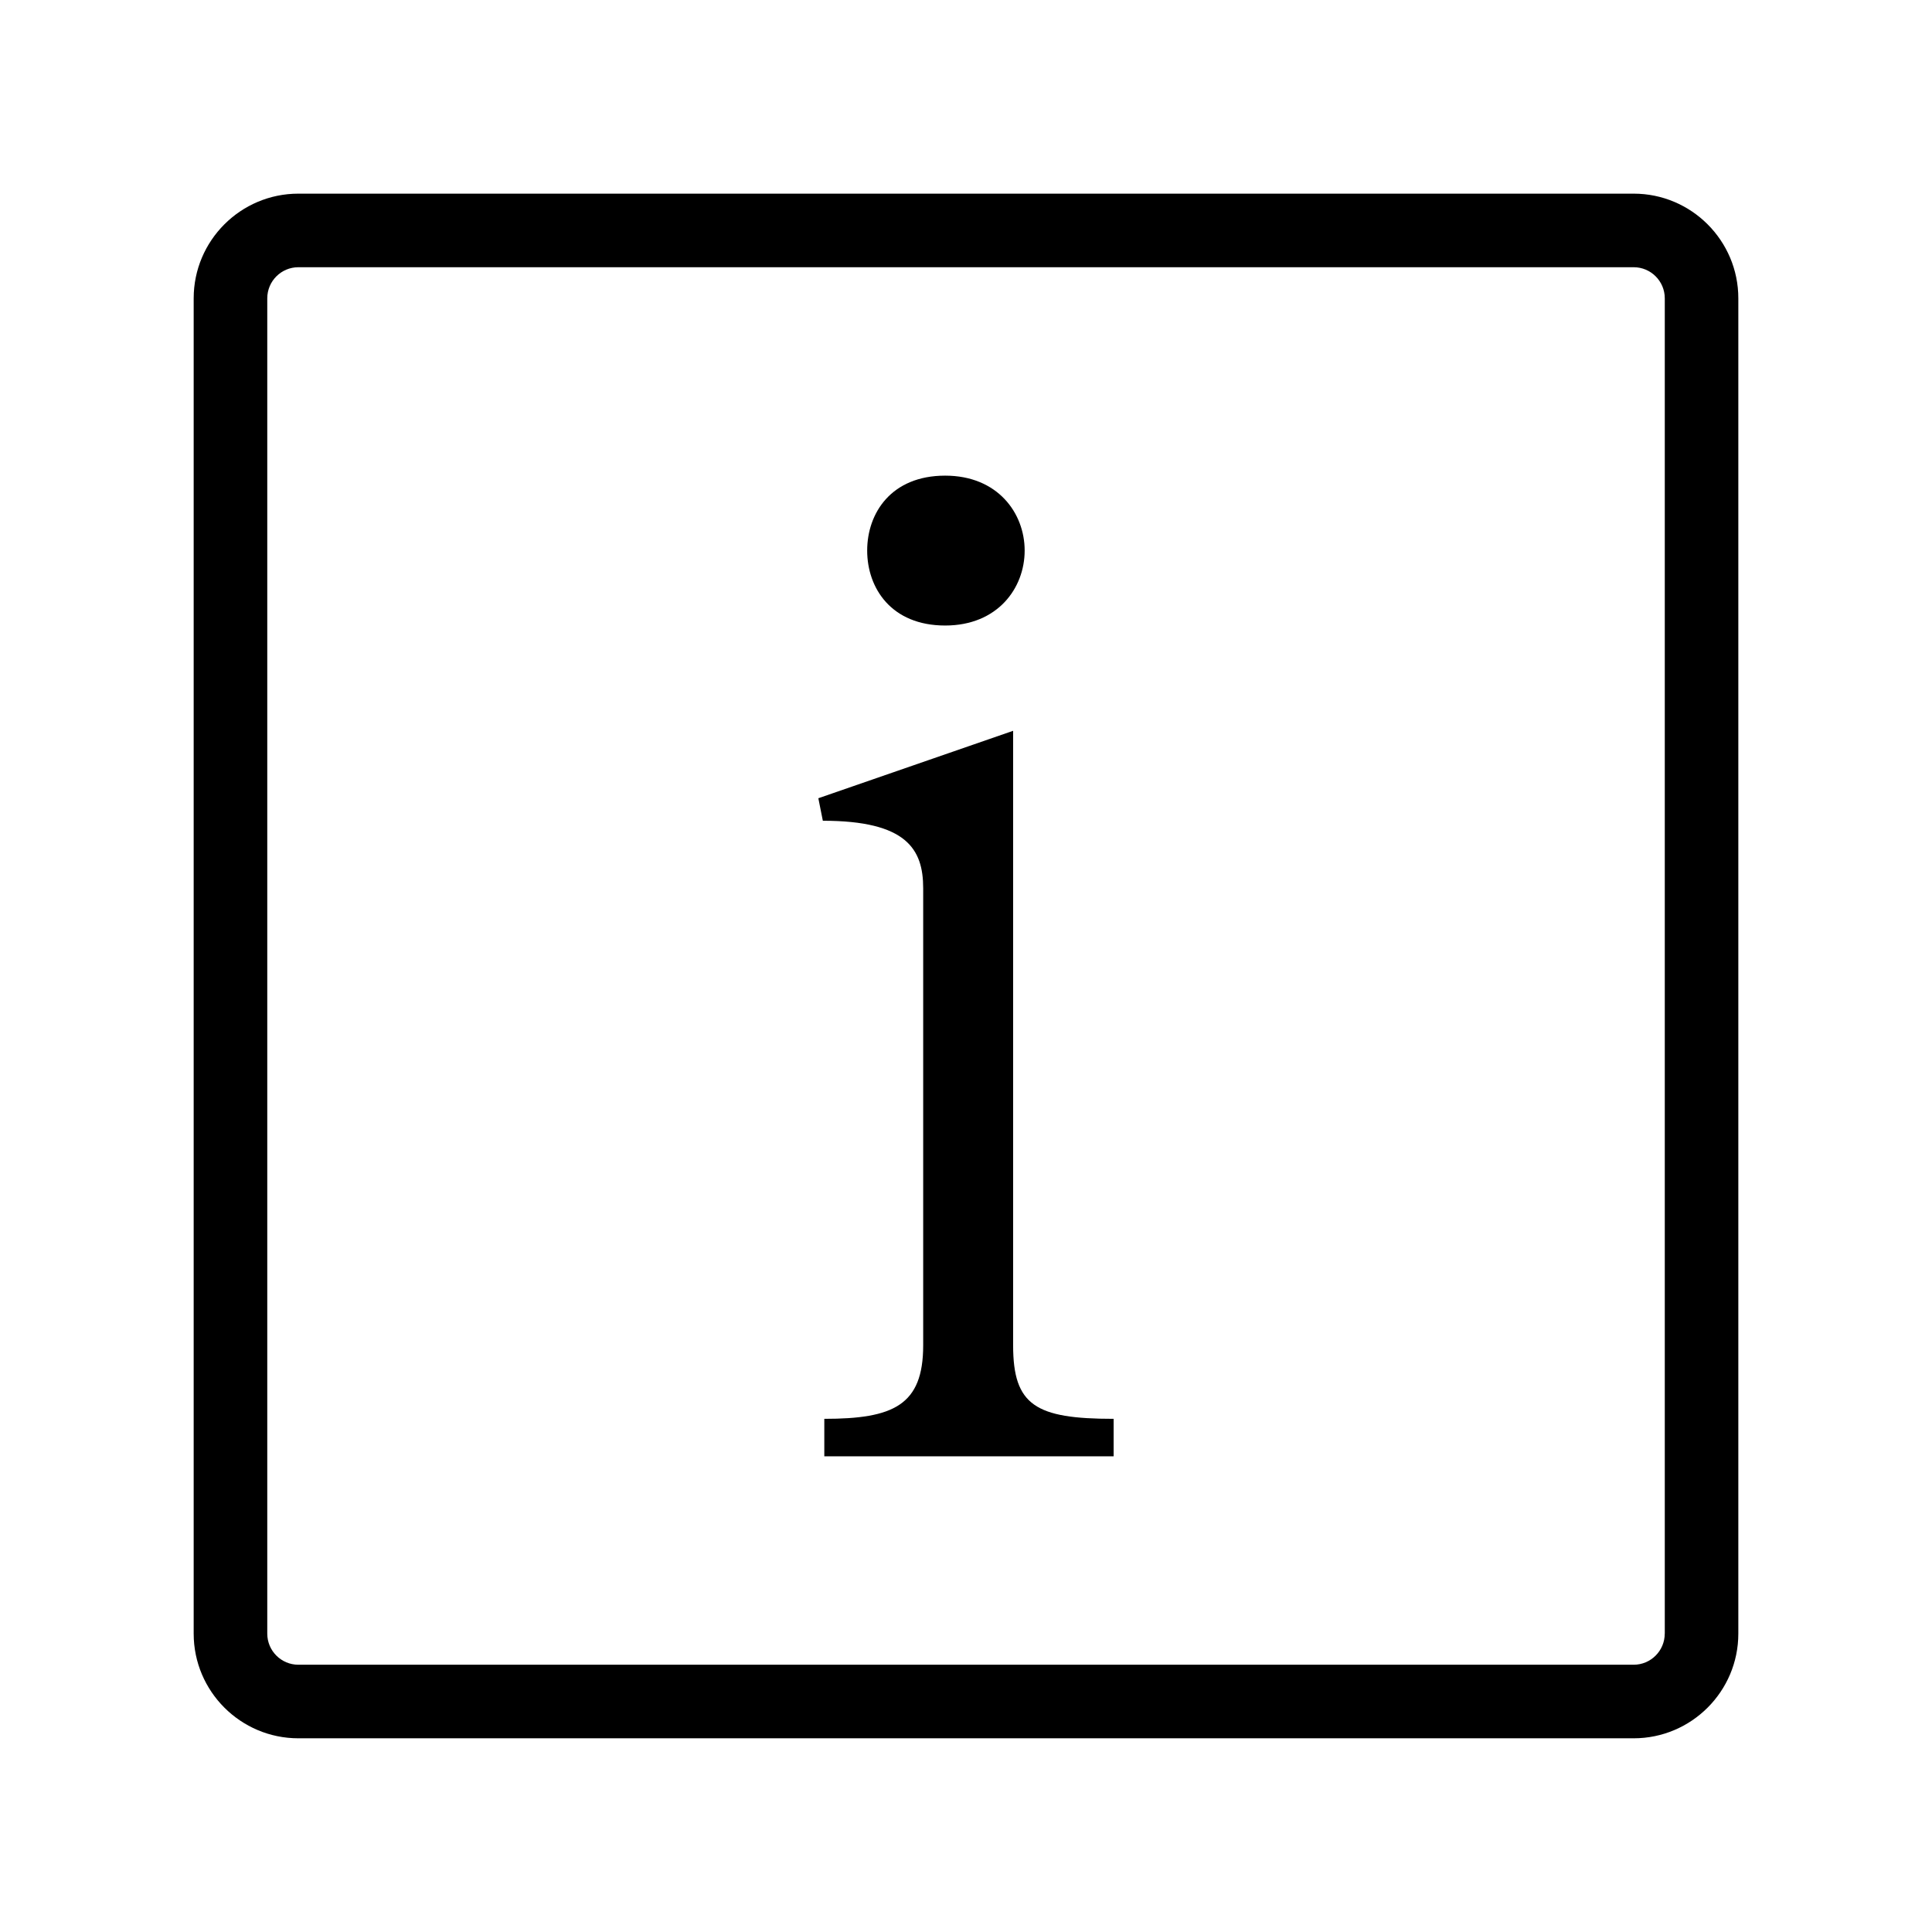 <?xml version="1.0" encoding="UTF-8"?>
<!-- Uploaded to: SVG Repo, www.svgrepo.com, Generator: SVG Repo Mixer Tools -->
<svg fill="#000000" width="800px" height="800px" version="1.1" viewBox="144 144 512 512" xmlns="http://www.w3.org/2000/svg">
 <g>
  <path d="m576.94 195.32h-353.87c-15.297 0-27.742 12.445-27.742 27.742v353.87c0 15.297 12.445 27.734 27.742 27.734h353.87c15.297 0 27.734-12.445 27.734-27.734v-353.87c0-15.297-12.445-27.742-27.734-27.742zm8.234 381.61c0 4.547-3.695 8.242-8.242 8.242h-353.86c-4.547 0-8.242-3.695-8.242-8.242v-353.87c0-4.547 3.695-8.242 8.242-8.242h353.87c4.547 0 8.242 3.695 8.242 8.242v353.87z"/>
  <path d="m412.49 500.55v-162.88l-51.621 17.871 1.191 5.965c22.219 0 26.594 7.539 26.594 17.879v121.16c0 15.883-7.922 19.461-26.203 19.461v9.938h76.672v-9.938c-20.676 0-26.633-3.578-26.633-19.461z"/>
  <path d="m394.48 309.77c13.918 0 21.066-9.93 21.066-19.863 0-9.926-7.148-19.855-21.066-19.855-14.297 0-20.668 9.93-20.668 19.855 0 9.93 6.375 19.863 20.668 19.863z"/>
 </g>
</svg>